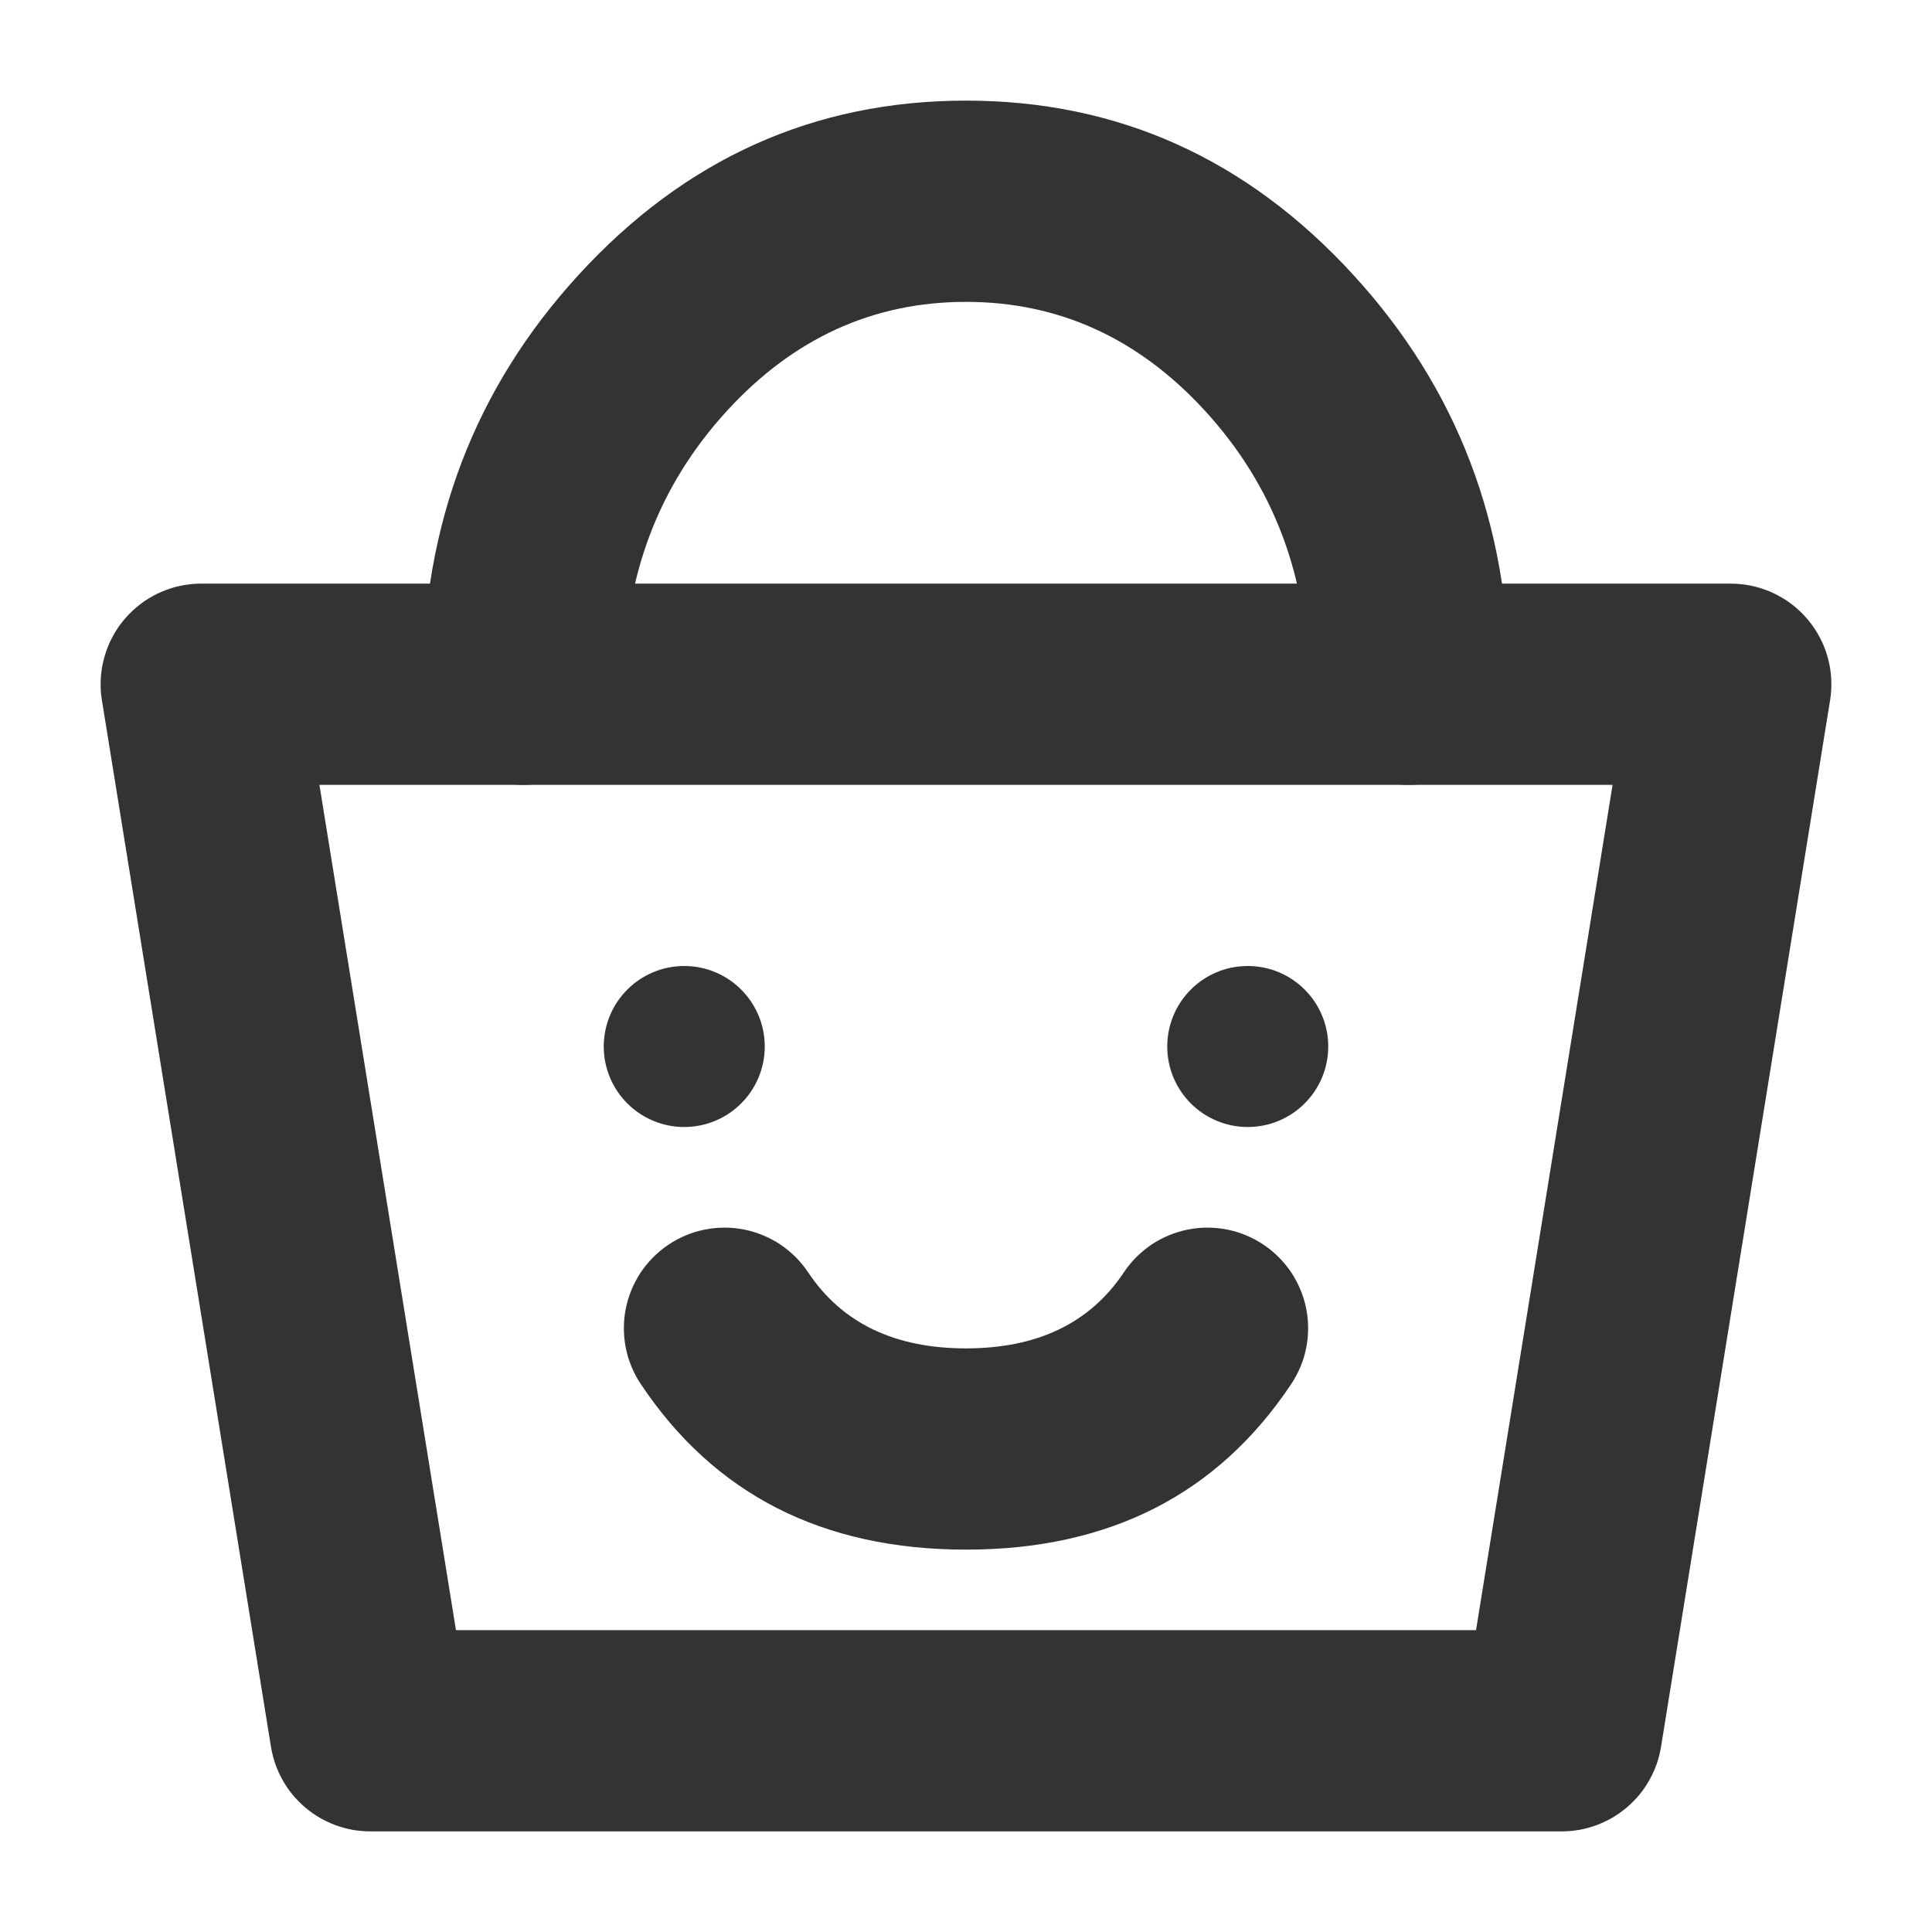 <svg xmlns="http://www.w3.org/2000/svg" xmlns:xlink="http://www.w3.org/1999/xlink" fill="none" version="1.1" width="24" height="24" viewBox="0 0 24 24"><defs><clipPath id="master_svg0_296_7908"><rect x="0" y="0" width="24" height="24" rx="0"/></clipPath></defs><g clip-path="url(#master_svg0_296_7908)"><g><path d="M3.366,21.699L1.266,8.699Q1.256,8.639,1.252,8.577Q1.249,8.516,1.251,8.455Q1.253,8.393,1.261,8.333Q1.269,8.272,1.284,8.212Q1.298,8.152,1.318,8.094Q1.338,8.036,1.363,7.98Q1.389,7.924,1.42,7.871Q1.451,7.818,1.486,7.768Q1.522,7.719,1.563,7.673Q1.604,7.627,1.649,7.585Q1.694,7.543,1.742,7.506Q1.791,7.468,1.844,7.436Q1.896,7.404,1.951,7.377Q2.006,7.35,2.064,7.329Q2.121,7.307,2.181,7.291Q2.24,7.276,2.301,7.266Q2.4,7.25,2.5,7.25L21.5,7.25Q21.561,7.25,21.622,7.256Q21.684,7.262,21.744,7.274Q21.804,7.286,21.863,7.304Q21.922,7.322,21.978,7.345Q22.035,7.369,22.089,7.398Q22.143,7.427,22.195,7.461Q22.245,7.495,22.293,7.534Q22.34,7.573,22.384,7.616Q22.427,7.66,22.466,7.707Q22.505,7.754,22.539,7.806Q22.573,7.857,22.602,7.911Q22.631,7.965,22.655,8.022Q22.678,8.078,22.696,8.137Q22.714,8.196,22.726,8.256Q22.738,8.316,22.744,8.377Q22.75,8.439,22.75,8.5Q22.75,8.6,22.734,8.699L20.634,21.699Q20.616,21.808,20.58,21.913Q20.543,22.017,20.489,22.113Q20.435,22.21,20.365,22.295Q20.294,22.38,20.21,22.452Q20.126,22.523,20.031,22.579Q19.935,22.635,19.832,22.673Q19.728,22.711,19.619,22.731Q19.511,22.75,19.4,22.75L4.6,22.75Q4.49,22.75,4.381,22.731Q4.272,22.711,4.168,22.673Q4.065,22.635,3.969,22.579Q3.874,22.523,3.79,22.452Q3.706,22.38,3.635,22.295Q3.565,22.21,3.511,22.113Q3.457,22.017,3.42,21.913Q3.384,21.808,3.366,21.699ZM5.834,21.301L4.6,21.5L4.6,20.25L19.4,20.25L19.4,21.5L18.166,21.301L20.266,8.301L21.5,8.5L21.5,9.75L2.5,9.75L2.5,8.5L3.734,8.301L5.834,21.301Z" fill="#333333" fill-opacity="1"/></g><g><path d="M5.25,8.5Q5.25,5.529,7.189,3.413Q9.172,1.25,12,1.25Q14.828,1.25,16.81,3.413Q18.75,5.529,18.75,8.5Q18.75,8.561,18.744,8.623Q18.738,8.684,18.726,8.744Q18.714,8.804,18.696,8.863Q18.678,8.922,18.655,8.978Q18.631,9.035,18.602,9.089Q18.573,9.143,18.539,9.194Q18.505,9.246,18.466,9.293Q18.427,9.34,18.384,9.384Q18.34,9.427,18.293,9.466Q18.245,9.505,18.194,9.539Q18.143,9.573,18.089,9.602Q18.035,9.631,17.978,9.655Q17.922,9.678,17.863,9.696Q17.804,9.714,17.744,9.726Q17.684,9.738,17.623,9.744Q17.561,9.75,17.5,9.75Q17.439,9.75,17.377,9.744Q17.316,9.738,17.256,9.726Q17.196,9.714,17.137,9.696Q17.078,9.678,17.022,9.655Q16.965,9.631,16.911,9.602Q16.857,9.573,16.806,9.539Q16.755,9.505,16.707,9.466Q16.66,9.427,16.616,9.384Q16.573,9.34,16.534,9.293Q16.495,9.246,16.461,9.194Q16.427,9.143,16.398,9.089Q16.369,9.035,16.345,8.978Q16.322,8.922,16.304,8.863Q16.286,8.804,16.274,8.744Q16.262,8.684,16.256,8.623Q16.25,8.561,16.25,8.5Q16.25,6.501,14.968,5.102Q13.728,3.75,12,3.75Q10.272,3.75,9.032,5.102Q7.75,6.501,7.75,8.5Q7.75,8.561,7.744,8.623Q7.738,8.684,7.726,8.744Q7.714,8.804,7.696,8.863Q7.678,8.922,7.655,8.978Q7.631,9.035,7.602,9.089Q7.573,9.143,7.539,9.194Q7.505,9.246,7.466,9.293Q7.427,9.34,7.384,9.384Q7.34,9.427,7.293,9.466Q7.246,9.505,7.194,9.539Q7.143,9.573,7.089,9.602Q7.035,9.631,6.978,9.655Q6.922,9.678,6.863,9.696Q6.804,9.714,6.744,9.726Q6.684,9.738,6.623,9.744Q6.561,9.75,6.5,9.75Q6.439,9.75,6.377,9.744Q6.316,9.738,6.256,9.726Q6.196,9.714,6.137,9.696Q6.078,9.678,6.022,9.655Q5.965,9.631,5.911,9.602Q5.857,9.573,5.806,9.539Q5.754,9.505,5.707,9.466Q5.66,9.427,5.616,9.384Q5.573,9.34,5.534,9.293Q5.495,9.246,5.461,9.194Q5.427,9.143,5.398,9.089Q5.369,9.035,5.345,8.978Q5.322,8.922,5.304,8.863Q5.286,8.804,5.274,8.744Q5.262,8.684,5.256,8.623Q5.25,8.561,5.25,8.5ZM7.75,8.5Q7.75,8.561,7.744,8.623Q7.738,8.684,7.726,8.744Q7.714,8.804,7.696,8.863Q7.678,8.922,7.655,8.978Q7.631,9.035,7.602,9.089Q7.573,9.143,7.539,9.194Q7.505,9.246,7.466,9.293Q7.427,9.34,7.384,9.384Q7.34,9.427,7.293,9.466Q7.246,9.505,7.194,9.539Q7.143,9.573,7.089,9.602Q7.035,9.631,6.978,9.655Q6.922,9.678,6.863,9.696Q6.804,9.714,6.744,9.726Q6.684,9.738,6.623,9.744Q6.561,9.75,6.5,9.75Q6.439,9.75,6.377,9.744Q6.316,9.738,6.256,9.726Q6.196,9.714,6.137,9.696Q6.078,9.678,6.022,9.655Q5.965,9.631,5.911,9.602Q5.857,9.573,5.806,9.539Q5.754,9.505,5.707,9.466Q5.66,9.427,5.616,9.384Q5.573,9.34,5.534,9.293Q5.495,9.246,5.461,9.194Q5.427,9.143,5.398,9.089Q5.369,9.035,5.345,8.978Q5.322,8.922,5.304,8.863Q5.286,8.804,5.274,8.744Q5.262,8.684,5.256,8.623Q5.25,8.561,5.25,8.5Q5.25,8.439,5.256,8.377Q5.262,8.316,5.274,8.256Q5.286,8.196,5.304,8.137Q5.322,8.078,5.345,8.022Q5.369,7.965,5.398,7.911Q5.427,7.857,5.461,7.806Q5.495,7.754,5.534,7.707Q5.573,7.66,5.616,7.616Q5.66,7.573,5.707,7.534Q5.754,7.495,5.806,7.461Q5.857,7.427,5.911,7.398Q5.965,7.369,6.022,7.345Q6.078,7.322,6.137,7.304Q6.196,7.286,6.256,7.274Q6.316,7.262,6.377,7.256Q6.439,7.25,6.5,7.25Q6.561,7.25,6.623,7.256Q6.684,7.262,6.744,7.274Q6.804,7.286,6.863,7.304Q6.922,7.322,6.978,7.345Q7.035,7.369,7.089,7.398Q7.143,7.427,7.194,7.461Q7.246,7.495,7.293,7.534Q7.34,7.573,7.384,7.616Q7.427,7.66,7.466,7.707Q7.505,7.754,7.539,7.806Q7.573,7.857,7.602,7.911Q7.631,7.965,7.655,8.022Q7.678,8.078,7.696,8.137Q7.714,8.196,7.726,8.256Q7.738,8.316,7.744,8.377Q7.75,8.439,7.75,8.5ZM18.75,8.5Q18.75,8.561,18.744,8.623Q18.738,8.684,18.726,8.744Q18.714,8.804,18.696,8.863Q18.678,8.922,18.655,8.978Q18.631,9.035,18.602,9.089Q18.573,9.143,18.539,9.194Q18.505,9.246,18.466,9.293Q18.427,9.34,18.384,9.384Q18.34,9.427,18.293,9.466Q18.245,9.505,18.194,9.539Q18.143,9.573,18.089,9.602Q18.035,9.631,17.978,9.655Q17.922,9.678,17.863,9.696Q17.804,9.714,17.744,9.726Q17.684,9.738,17.623,9.744Q17.561,9.75,17.5,9.75Q17.439,9.75,17.377,9.744Q17.316,9.738,17.256,9.726Q17.196,9.714,17.137,9.696Q17.078,9.678,17.022,9.655Q16.965,9.631,16.911,9.602Q16.857,9.573,16.806,9.539Q16.755,9.505,16.707,9.466Q16.66,9.427,16.616,9.384Q16.573,9.34,16.534,9.293Q16.495,9.246,16.461,9.194Q16.427,9.143,16.398,9.089Q16.369,9.035,16.345,8.978Q16.322,8.922,16.304,8.863Q16.286,8.804,16.274,8.744Q16.262,8.684,16.256,8.623Q16.25,8.561,16.25,8.5Q16.25,8.439,16.256,8.377Q16.262,8.316,16.274,8.256Q16.286,8.196,16.304,8.137Q16.322,8.078,16.345,8.022Q16.369,7.965,16.398,7.911Q16.427,7.857,16.461,7.806Q16.495,7.754,16.534,7.707Q16.573,7.66,16.616,7.616Q16.66,7.573,16.707,7.534Q16.755,7.495,16.806,7.461Q16.857,7.427,16.911,7.398Q16.965,7.369,17.022,7.345Q17.078,7.322,17.137,7.304Q17.196,7.286,17.256,7.274Q17.316,7.262,17.377,7.256Q17.439,7.25,17.5,7.25Q17.561,7.25,17.623,7.256Q17.684,7.262,17.744,7.274Q17.804,7.286,17.863,7.304Q17.922,7.322,17.978,7.345Q18.035,7.369,18.089,7.398Q18.143,7.427,18.194,7.461Q18.245,7.495,18.293,7.534Q18.34,7.573,18.384,7.616Q18.427,7.66,18.466,7.707Q18.505,7.754,18.539,7.806Q18.573,7.857,18.602,7.911Q18.631,7.965,18.655,8.022Q18.678,8.078,18.696,8.137Q18.714,8.196,18.726,8.256Q18.738,8.316,18.744,8.377Q18.75,8.439,18.75,8.5Z" fill="#333333" fill-opacity="1"/></g><g><ellipse cx="8.5" cy="13" rx="1" ry="1" fill="#333333" fill-opacity="1"/></g><g><path d="M16.04,17.193Q14.669,19.25,12,19.25Q9.331,19.25,7.96,17.193Q7.926,17.142,7.897,17.088Q7.868,17.034,7.845,16.977Q7.821,16.92,7.803,16.862Q7.786,16.803,7.774,16.743Q7.762,16.682,7.756,16.621Q7.75,16.56,7.75,16.499Q7.75,16.437,7.756,16.376Q7.762,16.315,7.774,16.255Q7.786,16.195,7.804,16.136Q7.822,16.077,7.846,16.02Q7.869,15.964,7.898,15.91Q7.927,15.855,7.961,15.804Q7.996,15.753,8.035,15.706Q8.074,15.659,8.117,15.615Q8.161,15.572,8.208,15.533Q8.256,15.494,8.307,15.46Q8.358,15.426,8.412,15.397Q8.466,15.368,8.523,15.345Q8.58,15.321,8.638,15.303Q8.697,15.286,8.757,15.274Q8.818,15.262,8.879,15.256Q8.94,15.25,9.001,15.25Q9.063,15.25,9.124,15.256Q9.185,15.262,9.245,15.274Q9.305,15.286,9.364,15.304Q9.423,15.322,9.48,15.346Q9.536,15.369,9.59,15.398Q9.645,15.427,9.696,15.461Q9.747,15.496,9.794,15.535Q9.841,15.574,9.885,15.617Q9.928,15.661,9.967,15.708Q10.006,15.756,10.04,15.807Q10.669,16.75,12,16.75Q13.331,16.75,13.96,15.807Q13.994,15.756,14.033,15.708Q14.072,15.661,14.115,15.617Q14.159,15.574,14.206,15.535Q14.253,15.496,14.304,15.461Q14.355,15.427,14.41,15.398Q14.464,15.369,14.52,15.346Q14.577,15.322,14.636,15.304Q14.695,15.286,14.755,15.274Q14.815,15.262,14.876,15.256Q14.937,15.25,14.999,15.25Q15.06,15.25,15.121,15.256Q15.182,15.262,15.243,15.274Q15.303,15.286,15.362,15.303Q15.42,15.321,15.477,15.345Q15.534,15.368,15.588,15.397Q15.642,15.426,15.693,15.46Q15.744,15.494,15.792,15.533Q15.839,15.572,15.883,15.615Q15.926,15.659,15.965,15.706Q16.004,15.753,16.039,15.804Q16.073,15.855,16.102,15.91Q16.131,15.964,16.154,16.02Q16.178,16.077,16.196,16.136Q16.214,16.195,16.226,16.255Q16.238,16.315,16.244,16.376Q16.25,16.437,16.25,16.499Q16.25,16.56,16.244,16.621Q16.238,16.682,16.226,16.743Q16.214,16.803,16.197,16.862Q16.179,16.92,16.155,16.977Q16.132,17.034,16.103,17.088Q16.074,17.142,16.04,17.193ZM16.25,16.5Q16.25,16.561,16.244,16.623Q16.238,16.684,16.226,16.744Q16.214,16.804,16.196,16.863Q16.178,16.922,16.155,16.978Q16.131,17.035,16.102,17.089Q16.073,17.143,16.039,17.194Q16.005,17.246,15.966,17.293Q15.927,17.34,15.884,17.384Q15.84,17.427,15.793,17.466Q15.746,17.505,15.694,17.539Q15.643,17.573,15.589,17.602Q15.535,17.631,15.478,17.655Q15.422,17.678,15.363,17.696Q15.304,17.714,15.244,17.726Q15.184,17.738,15.123,17.744Q15.061,17.75,15,17.75Q14.939,17.75,14.877,17.744Q14.816,17.738,14.756,17.726Q14.696,17.714,14.637,17.696Q14.578,17.678,14.522,17.655Q14.465,17.631,14.411,17.602Q14.357,17.573,14.306,17.539Q14.254,17.505,14.207,17.466Q14.16,17.427,14.116,17.384Q14.073,17.34,14.034,17.293Q13.995,17.246,13.961,17.194Q13.927,17.143,13.898,17.089Q13.869,17.035,13.845,16.978Q13.822,16.922,13.804,16.863Q13.786,16.804,13.774,16.744Q13.762,16.684,13.756,16.623Q13.75,16.561,13.75,16.5Q13.75,16.439,13.756,16.377Q13.762,16.316,13.774,16.256Q13.786,16.196,13.804,16.137Q13.822,16.078,13.845,16.022Q13.869,15.965,13.898,15.911Q13.927,15.857,13.961,15.806Q13.995,15.754,14.034,15.707Q14.073,15.66,14.116,15.616Q14.16,15.573,14.207,15.534Q14.254,15.495,14.306,15.461Q14.357,15.427,14.411,15.398Q14.465,15.369,14.522,15.345Q14.578,15.322,14.637,15.304Q14.696,15.286,14.756,15.274Q14.816,15.262,14.877,15.256Q14.939,15.25,15,15.25Q15.061,15.25,15.123,15.256Q15.184,15.262,15.244,15.274Q15.304,15.286,15.363,15.304Q15.422,15.322,15.478,15.345Q15.535,15.369,15.589,15.398Q15.643,15.427,15.694,15.461Q15.746,15.495,15.793,15.534Q15.84,15.573,15.884,15.616Q15.927,15.66,15.966,15.707Q16.005,15.754,16.039,15.806Q16.073,15.857,16.102,15.911Q16.131,15.965,16.155,16.022Q16.178,16.078,16.196,16.137Q16.214,16.196,16.226,16.256Q16.238,16.316,16.244,16.377Q16.25,16.439,16.25,16.5ZM10.25,16.5Q10.25,16.561,10.244,16.623Q10.238,16.684,10.226,16.744Q10.214,16.804,10.196,16.863Q10.178,16.922,10.155,16.978Q10.131,17.035,10.102,17.089Q10.073,17.143,10.039,17.194Q10.005,17.246,9.966,17.293Q9.927,17.34,9.884,17.384Q9.84,17.427,9.793,17.466Q9.746,17.505,9.694,17.539Q9.643,17.573,9.589,17.602Q9.535,17.631,9.478,17.655Q9.422,17.678,9.363,17.696Q9.304,17.714,9.244,17.726Q9.184,17.738,9.123,17.744Q9.061,17.75,9,17.75Q8.939,17.75,8.877,17.744Q8.816,17.738,8.756,17.726Q8.696,17.714,8.637,17.696Q8.578,17.678,8.522,17.655Q8.465,17.631,8.411,17.602Q8.357,17.573,8.306,17.539Q8.254,17.505,8.207,17.466Q8.16,17.427,8.116,17.384Q8.073,17.34,8.034,17.293Q7.995,17.246,7.961,17.194Q7.927,17.143,7.898,17.089Q7.869,17.035,7.845,16.978Q7.822,16.922,7.804,16.863Q7.786,16.804,7.774,16.744Q7.762,16.684,7.756,16.623Q7.75,16.561,7.75,16.5Q7.75,16.439,7.756,16.377Q7.762,16.316,7.774,16.256Q7.786,16.196,7.804,16.137Q7.822,16.078,7.845,16.022Q7.869,15.965,7.898,15.911Q7.927,15.857,7.961,15.806Q7.995,15.754,8.034,15.707Q8.073,15.66,8.116,15.616Q8.16,15.573,8.207,15.534Q8.254,15.495,8.306,15.461Q8.357,15.427,8.411,15.398Q8.465,15.369,8.522,15.345Q8.578,15.322,8.637,15.304Q8.696,15.286,8.756,15.274Q8.816,15.262,8.877,15.256Q8.939,15.25,9,15.25Q9.061,15.25,9.123,15.256Q9.184,15.262,9.244,15.274Q9.304,15.286,9.363,15.304Q9.422,15.322,9.478,15.345Q9.535,15.369,9.589,15.398Q9.643,15.427,9.694,15.461Q9.746,15.495,9.793,15.534Q9.84,15.573,9.884,15.616Q9.927,15.66,9.966,15.707Q10.005,15.754,10.039,15.806Q10.073,15.857,10.102,15.911Q10.131,15.965,10.155,16.022Q10.178,16.078,10.196,16.137Q10.214,16.196,10.226,16.256Q10.238,16.316,10.244,16.377Q10.25,16.439,10.25,16.5Z" fill="#333333" fill-opacity="1"/></g><g><ellipse cx="15.5" cy="13" rx="1" ry="1" fill="#333333" fill-opacity="1"/></g></g></svg>
